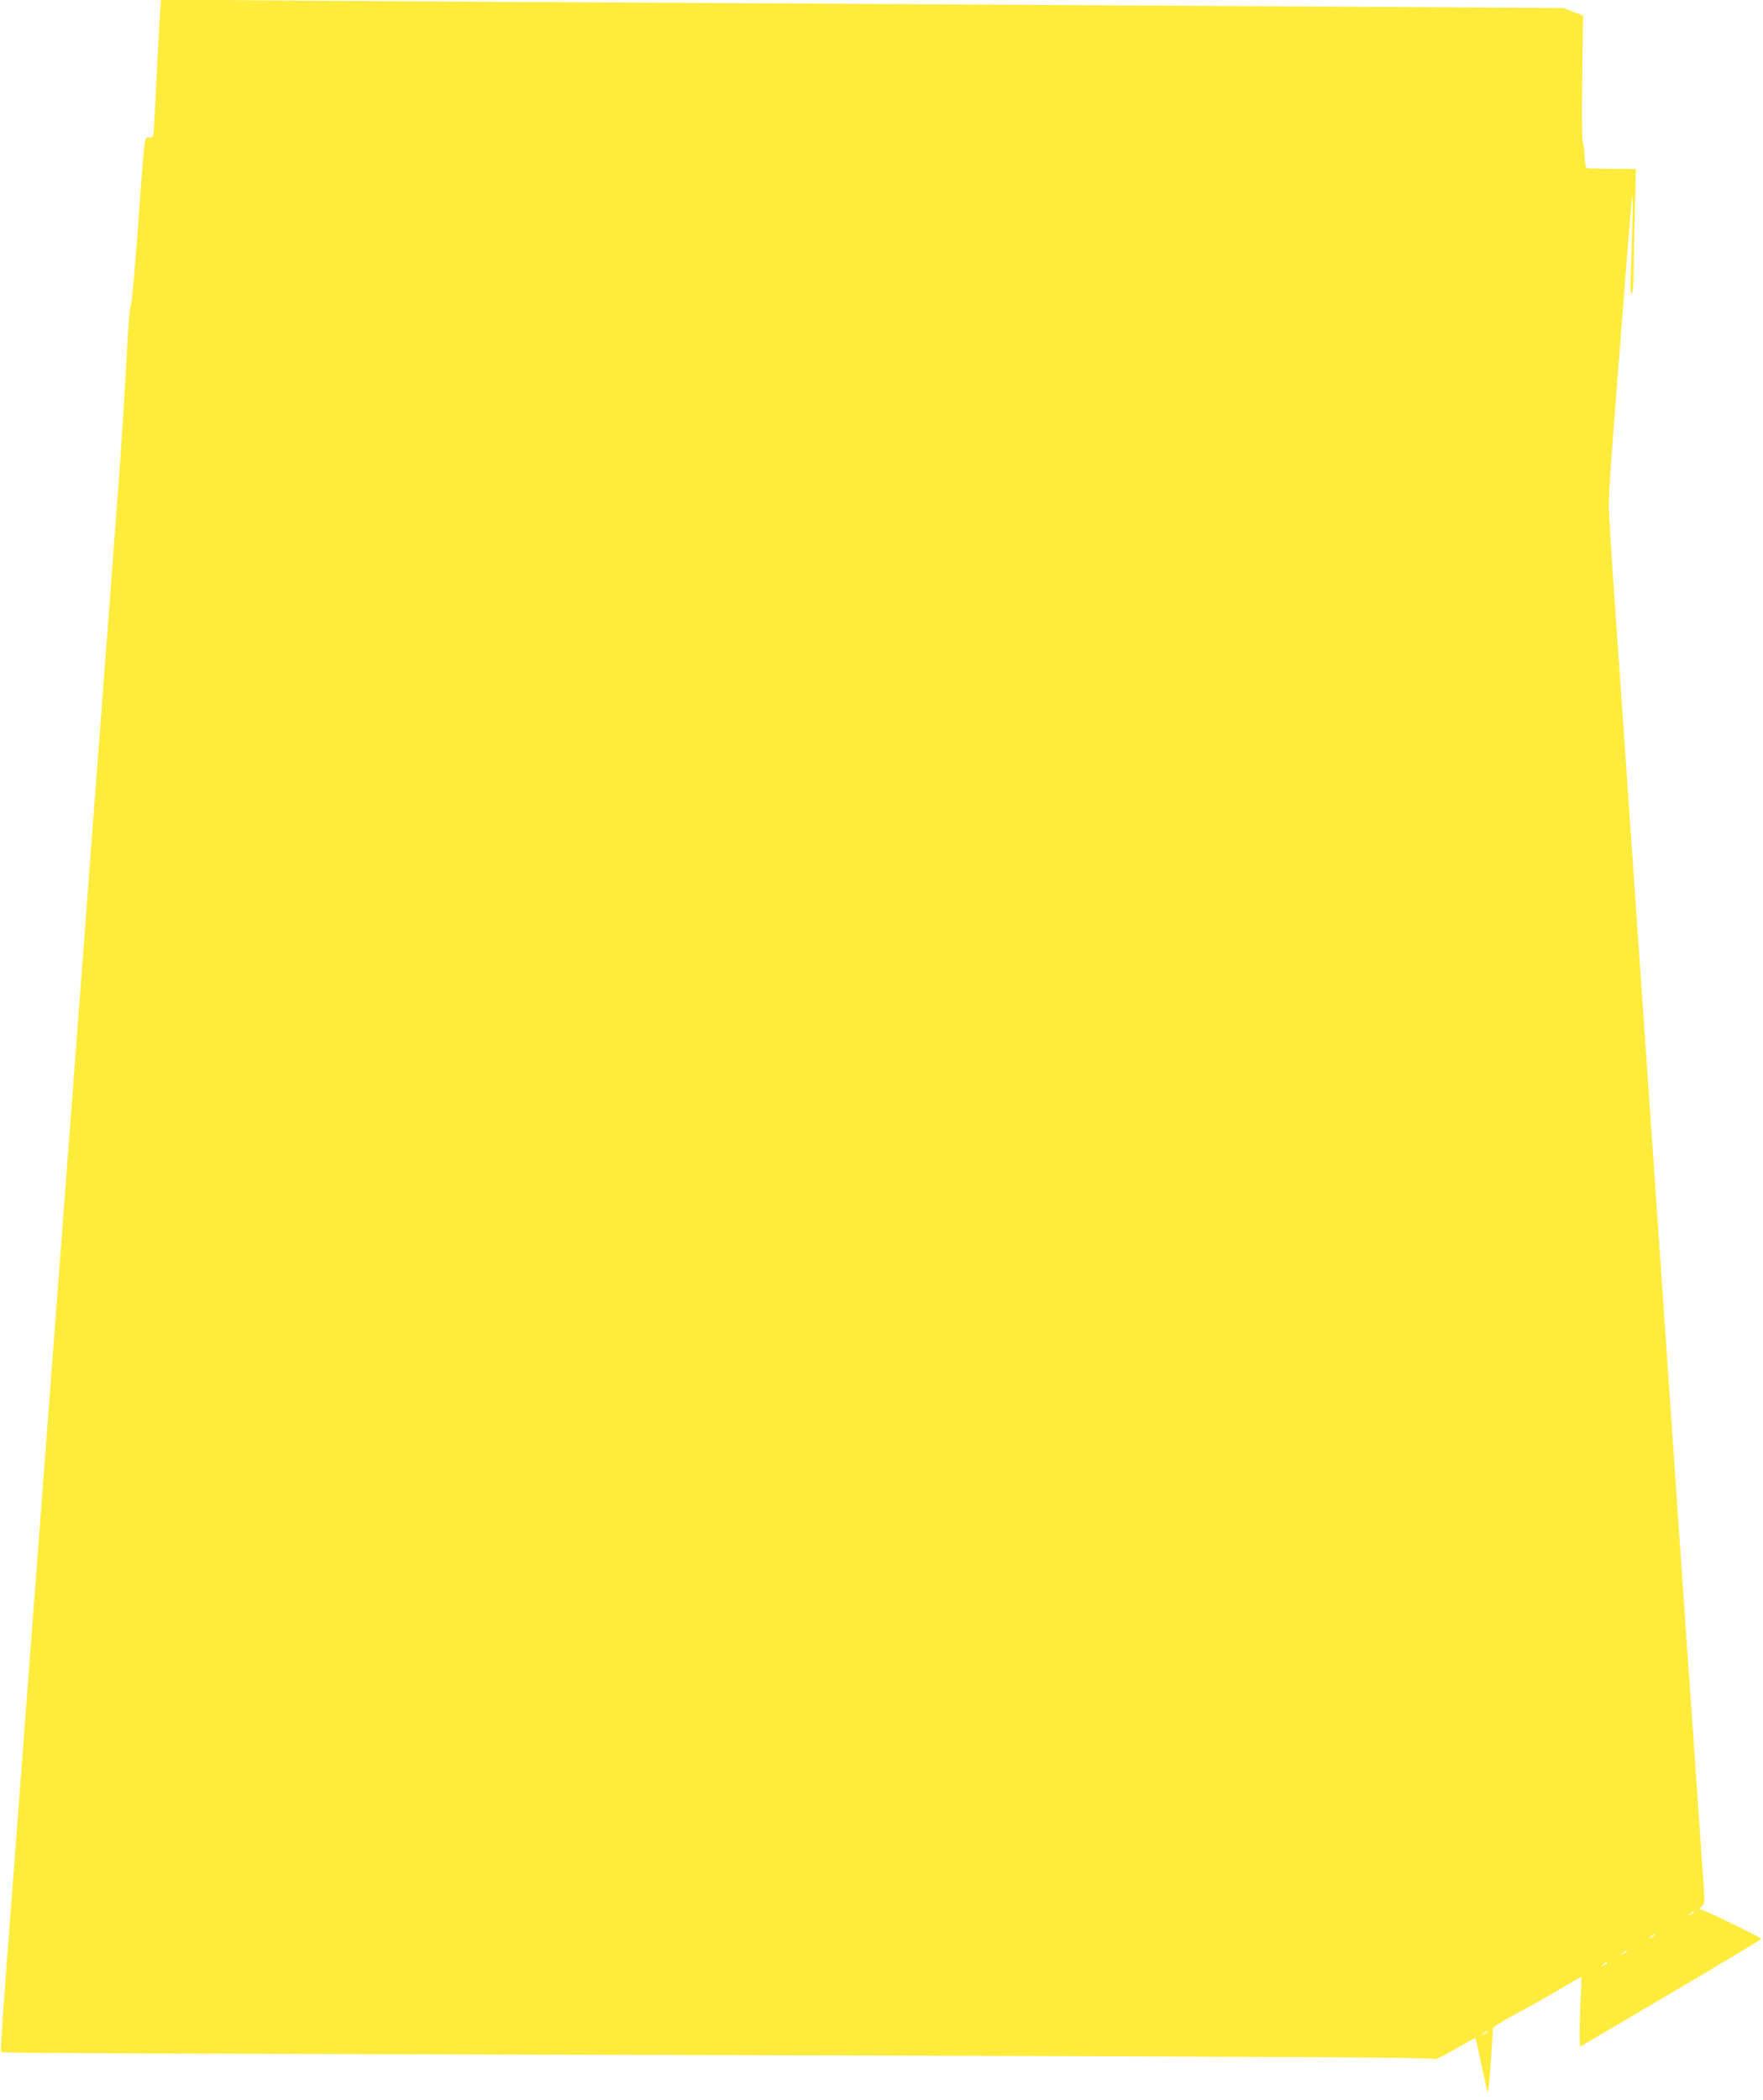 <?xml version="1.0" standalone="no"?>
<!DOCTYPE svg PUBLIC "-//W3C//DTD SVG 20010904//EN"
 "http://www.w3.org/TR/2001/REC-SVG-20010904/DTD/svg10.dtd">
<svg version="1.0" xmlns="http://www.w3.org/2000/svg"
 width="1075pt" height="1280pt" viewBox="0 0 1075 1280"
 preserveAspectRatio="xMidYMid meet">
<g transform="translate(0,1280) scale(0.1,-0.1)"
fill="#ffeb3b" stroke="none">
<path d="M976 12724 c-3 -44 -13 -227 -22 -409 -8 -181 -17 -336 -20 -343 -2
-7 -14 -12 -26 -10 -28 4 -25 31 -69 -577 -18 -242 -36 -443 -41 -446 -5 -3
-13 -84 -18 -180 -19 -346 -42 -711 -60 -949 -6 -74 -31 -403 -55 -730 -25
-327 -67 -892 -95 -1255 -27 -363 -59 -781 -70 -930 -11 -148 -43 -565 -70
-925 -27 -360 -59 -776 -70 -925 -11 -148 -43 -565 -70 -925 -27 -360 -59
-776 -70 -925 -11 -148 -43 -565 -70 -925 -27 -360 -59 -776 -70 -925 -11
-148 -34 -445 -50 -659 -16 -214 -27 -392 -24 -395 6 -6 645 -9 5208 -21 2676
-7 3521 -12 3527 -21 5 -8 45 10 130 59 68 39 124 70 125 69 2 -1 17 -68 34
-147 16 -80 34 -158 38 -175 6 -21 12 31 22 170 8 110 13 203 12 207 -3 10 63
51 168 106 47 25 149 82 227 128 78 46 143 84 145 84 2 0 0 -71 -5 -157 -4
-87 -6 -183 -5 -214 l3 -55 552 325 c304 179 553 329 553 332 0 8 -352 179
-370 179 -11 1 -10 5 6 18 20 17 20 20 7 202 -7 102 -22 316 -33 475 -11 160
-25 355 -30 435 -6 80 -15 208 -20 285 -6 77 -17 237 -25 355 -8 118 -103
1489 -210 3045 -108 1557 -209 3017 -225 3245 -16 228 -30 453 -30 500 0 81
10 228 65 930 81 1042 85 1080 79 825 -2 -99 -7 -244 -10 -322 -4 -101 -3
-143 5 -143 7 0 11 42 12 128 1 70 4 241 8 380 l6 252 -142 1 c-79 1 -149 2
-155 3 -9 1 -14 25 -16 76 -2 41 -7 79 -11 83 -5 5 -6 180 -3 390 l5 382 -61
23 -60 23 -1513 9 c-833 5 -2367 14 -3409 20 -1042 5 -2285 13 -2761 16 l-867
7 -6 -79z m9354 -11579 c0 -2 -10 -9 -22 -15 -22 -11 -22 -10 -4 4 21 17 26
19 26 11z m-240 -140 c0 -2 -10 -9 -22 -15 -22 -11 -22 -10 -4 4 21 17 26 19
26 11z m-170 -100 c0 -2 -10 -9 -22 -15 -22 -11 -22 -10 -4 4 21 17 26 19 26
11z m-120 -70 c0 -2 -10 -9 -22 -15 -22 -11 -22 -10 -4 4 21 17 26 19 26 11z
m-730 -420 c0 -2 -10 -9 -22 -15 -22 -11 -22 -10 -4 4 21 17 26 19 26 11z"/>
</g>
</svg>
